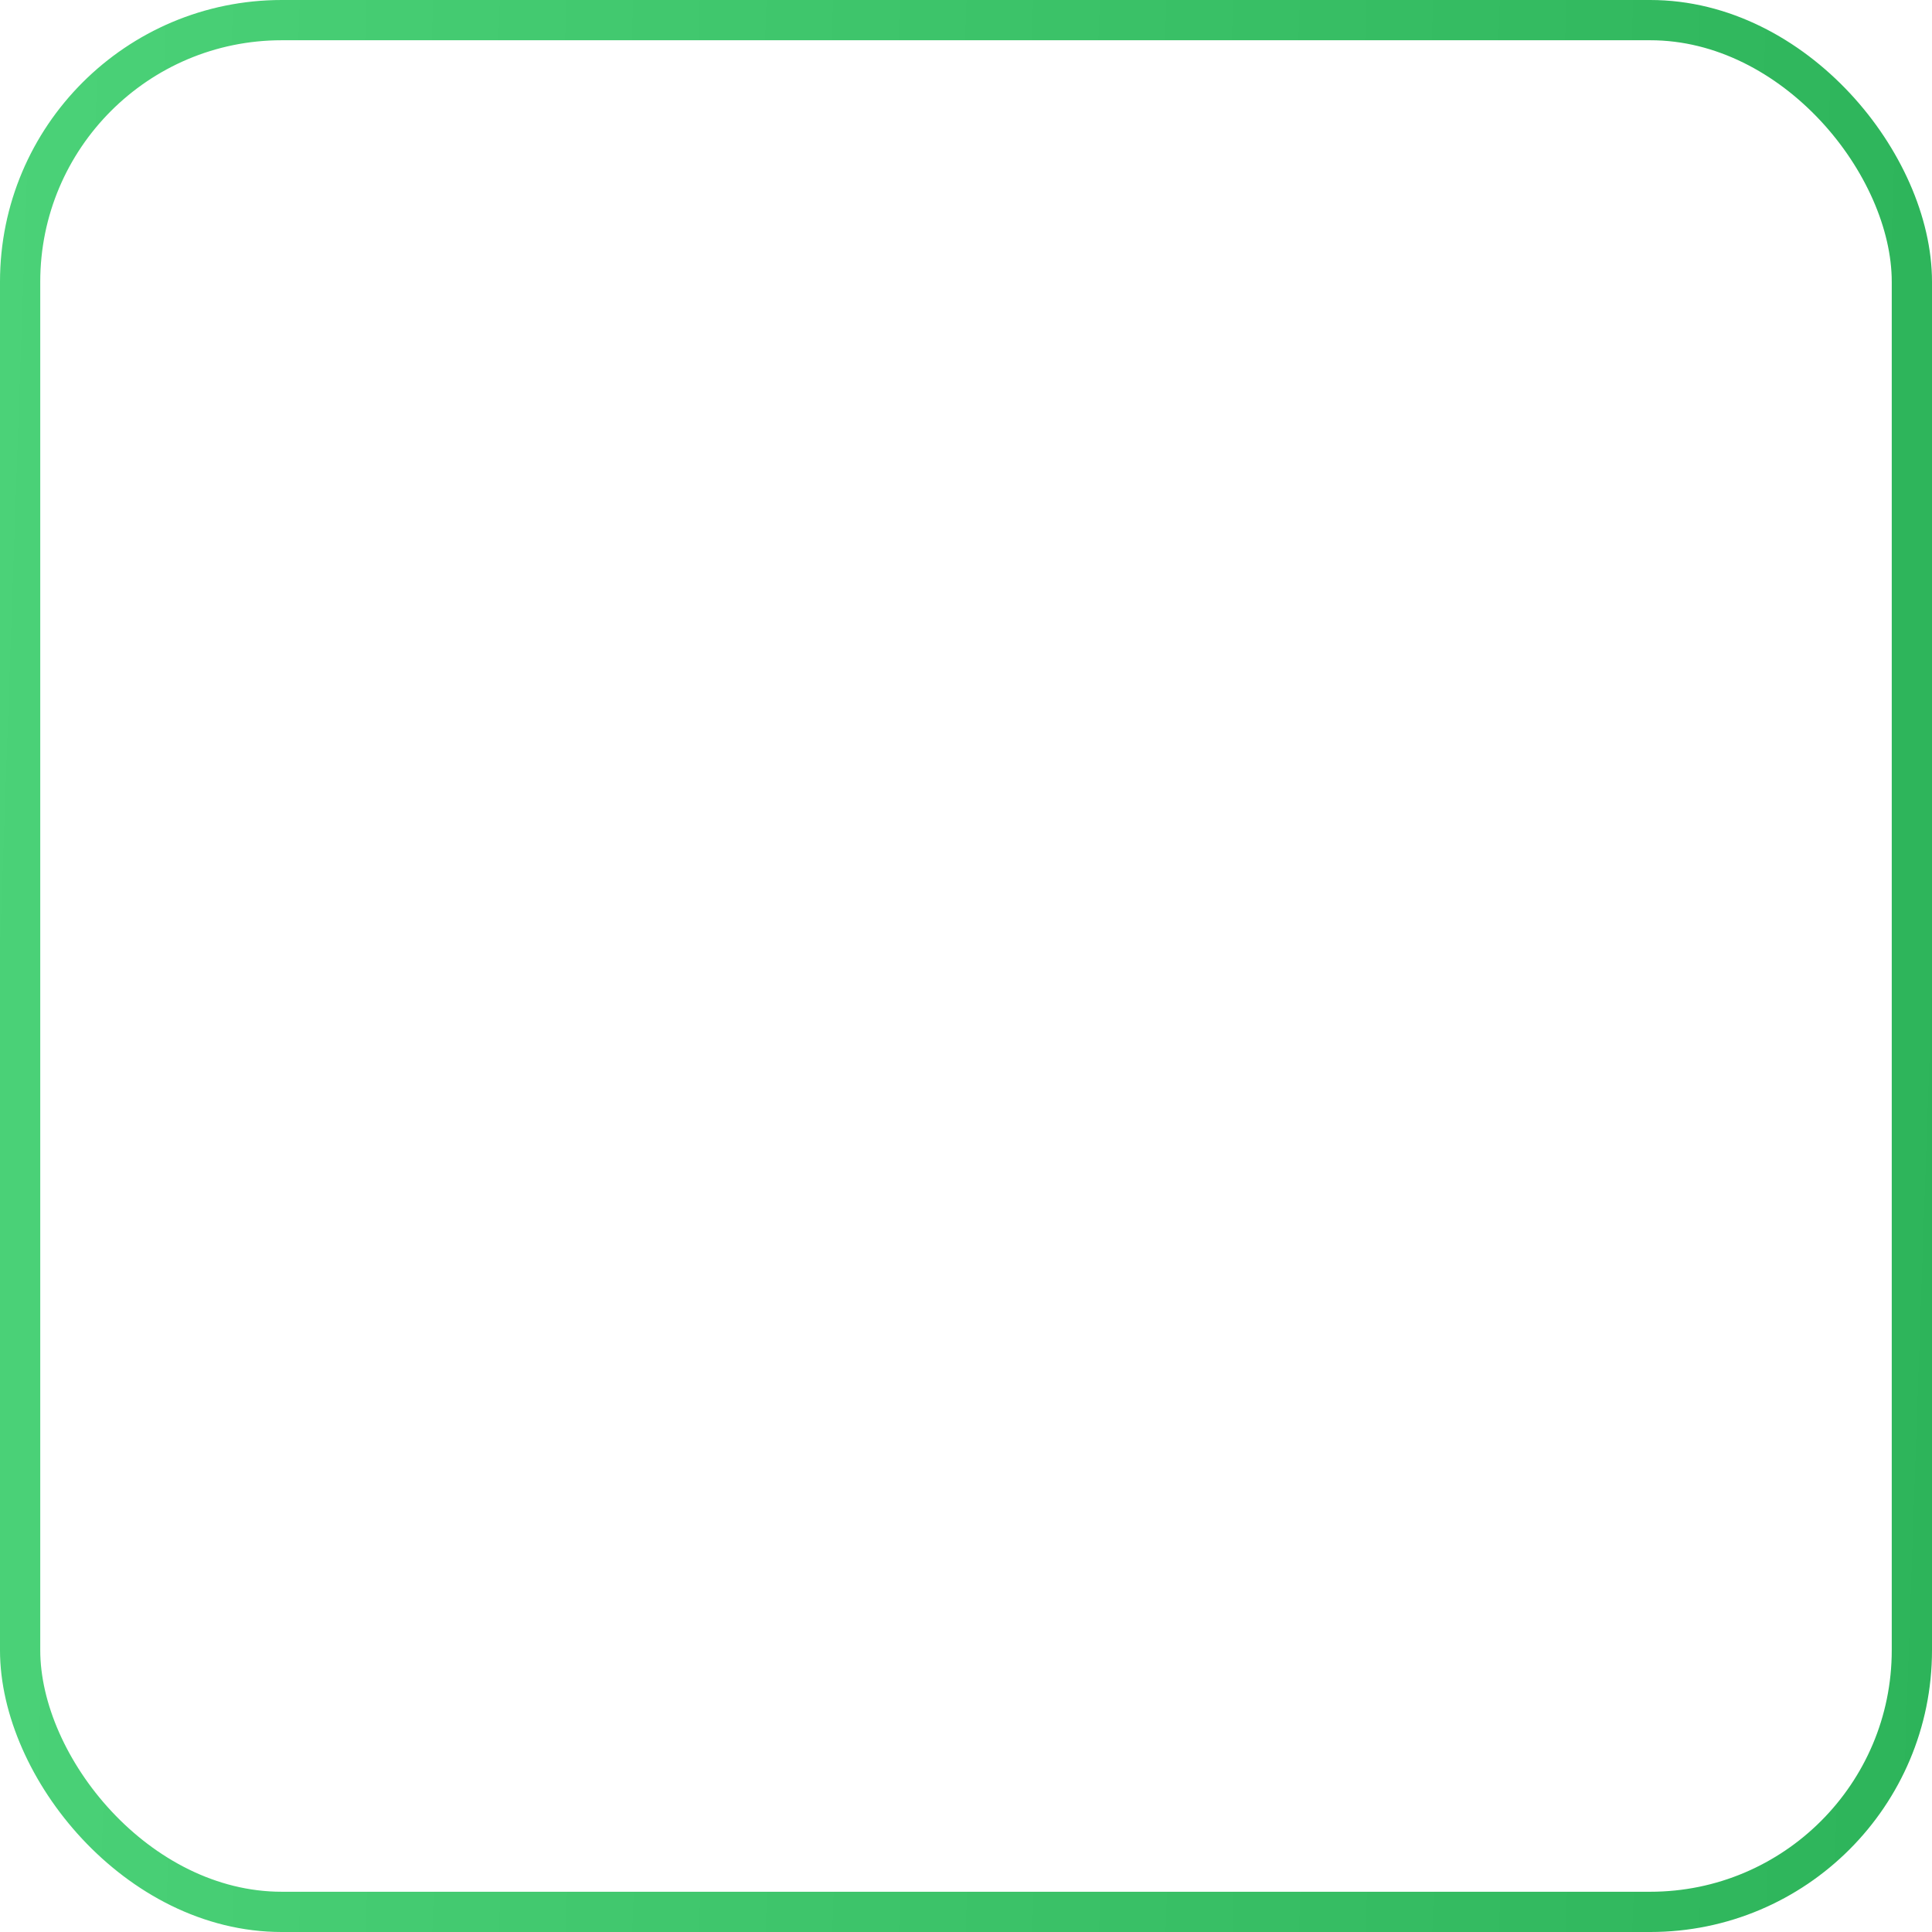 <svg width="48" height="48" viewBox="0 0 48 48" fill="none" xmlns="http://www.w3.org/2000/svg">
<g filter="url(#filter0_d_13491_3451)">
<path fill-rule="evenodd" clip-rule="evenodd" d="M35.376 19.004C35.305 19 35.228 19 35.148 19L35.128 19H31.993C29.408 19 27.197 21.035 27.197 23.688C27.197 26.341 29.408 28.375 31.993 28.375H35.128L35.148 28.375C35.228 28.375 35.305 28.375 35.376 28.371C36.426 28.304 37.354 27.483 37.432 26.335C37.438 26.26 37.438 26.179 37.438 26.104L37.438 26.083V21.292L37.438 21.271C37.438 21.196 37.438 21.115 37.432 21.04C37.354 19.892 36.426 19.071 35.376 19.004ZM31.715 24.938C32.38 24.938 32.919 24.378 32.919 23.688C32.919 22.997 32.38 22.438 31.715 22.438C31.049 22.438 30.51 22.997 30.51 23.688C30.51 24.378 31.049 24.938 31.715 24.938Z" fill="white"/>
<path fill-rule="evenodd" clip-rule="evenodd" d="M35.147 30.25C35.334 30.245 35.475 30.418 35.424 30.597C35.173 31.488 34.775 32.247 34.136 32.886C33.2 33.821 32.014 34.236 30.549 34.434C29.125 34.625 27.305 34.625 25.008 34.625H22.367C20.07 34.625 18.25 34.625 16.826 34.434C15.361 34.236 14.175 33.821 13.239 32.886C12.304 31.951 11.889 30.764 11.691 29.299C11.5 27.875 11.5 26.055 11.5 23.758V23.617C11.5 21.32 11.5 19.5 11.691 18.076C11.889 16.611 12.304 15.425 13.239 14.489C14.175 13.554 15.361 13.139 16.826 12.941C18.25 12.75 20.07 12.75 22.367 12.75L25.008 12.75C27.305 12.75 29.125 12.75 30.549 12.941C32.014 13.139 33.2 13.554 34.136 14.489C34.775 15.128 35.173 15.887 35.424 16.778C35.475 16.957 35.334 17.13 35.147 17.125L31.992 17.125C28.447 17.125 25.321 19.926 25.321 23.688C25.321 27.449 28.447 30.25 31.992 30.25L35.147 30.25ZM17.75 28.375C17.232 28.375 16.812 27.955 16.812 27.438V19.938C16.812 19.42 17.232 19 17.75 19C18.268 19 18.688 19.42 18.688 19.938V27.438C18.688 27.955 18.268 28.375 17.75 28.375Z" fill="white"/>
</g>
<rect x="0.5" y="0.5" width="47" height="47" rx="6.5" stroke="url(#paint0_linear_13491_3451)"/>
<defs>
<filter id="filter0_d_13491_3451" x="7.5" y="12.75" width="33.938" height="29.875" filterUnits="userSpaceOnUse" color-interpolation-filters="sRGB">
<feFlood flood-opacity="0" result="BackgroundImageFix"/>
<feColorMatrix in="SourceAlpha" type="matrix" values="0 0 0 0 0 0 0 0 0 0 0 0 0 0 0 0 0 0 127 0" result="hardAlpha"/>
<feOffset dy="4"/>
<feGaussianBlur stdDeviation="2"/>
<feComposite in2="hardAlpha" operator="out"/>
<feColorMatrix type="matrix" values="0 0 0 0 0 0 0 0 0 0 0 0 0 0 0 0 0 0 0.25 0"/>
<feBlend mode="normal" in2="BackgroundImageFix" result="effect1_dropShadow_13491_3451"/>
<feBlend mode="normal" in="SourceGraphic" in2="effect1_dropShadow_13491_3451" result="shape"/>
</filter>
<linearGradient id="paint0_linear_13491_3451" x1="0" y1="0" x2="49.618" y2="1.735" gradientUnits="userSpaceOnUse">
<stop stop-color="#4BD278"/>
<stop offset="1" stop-color="#2DB45A"/>
</linearGradient>
</defs>
</svg>
